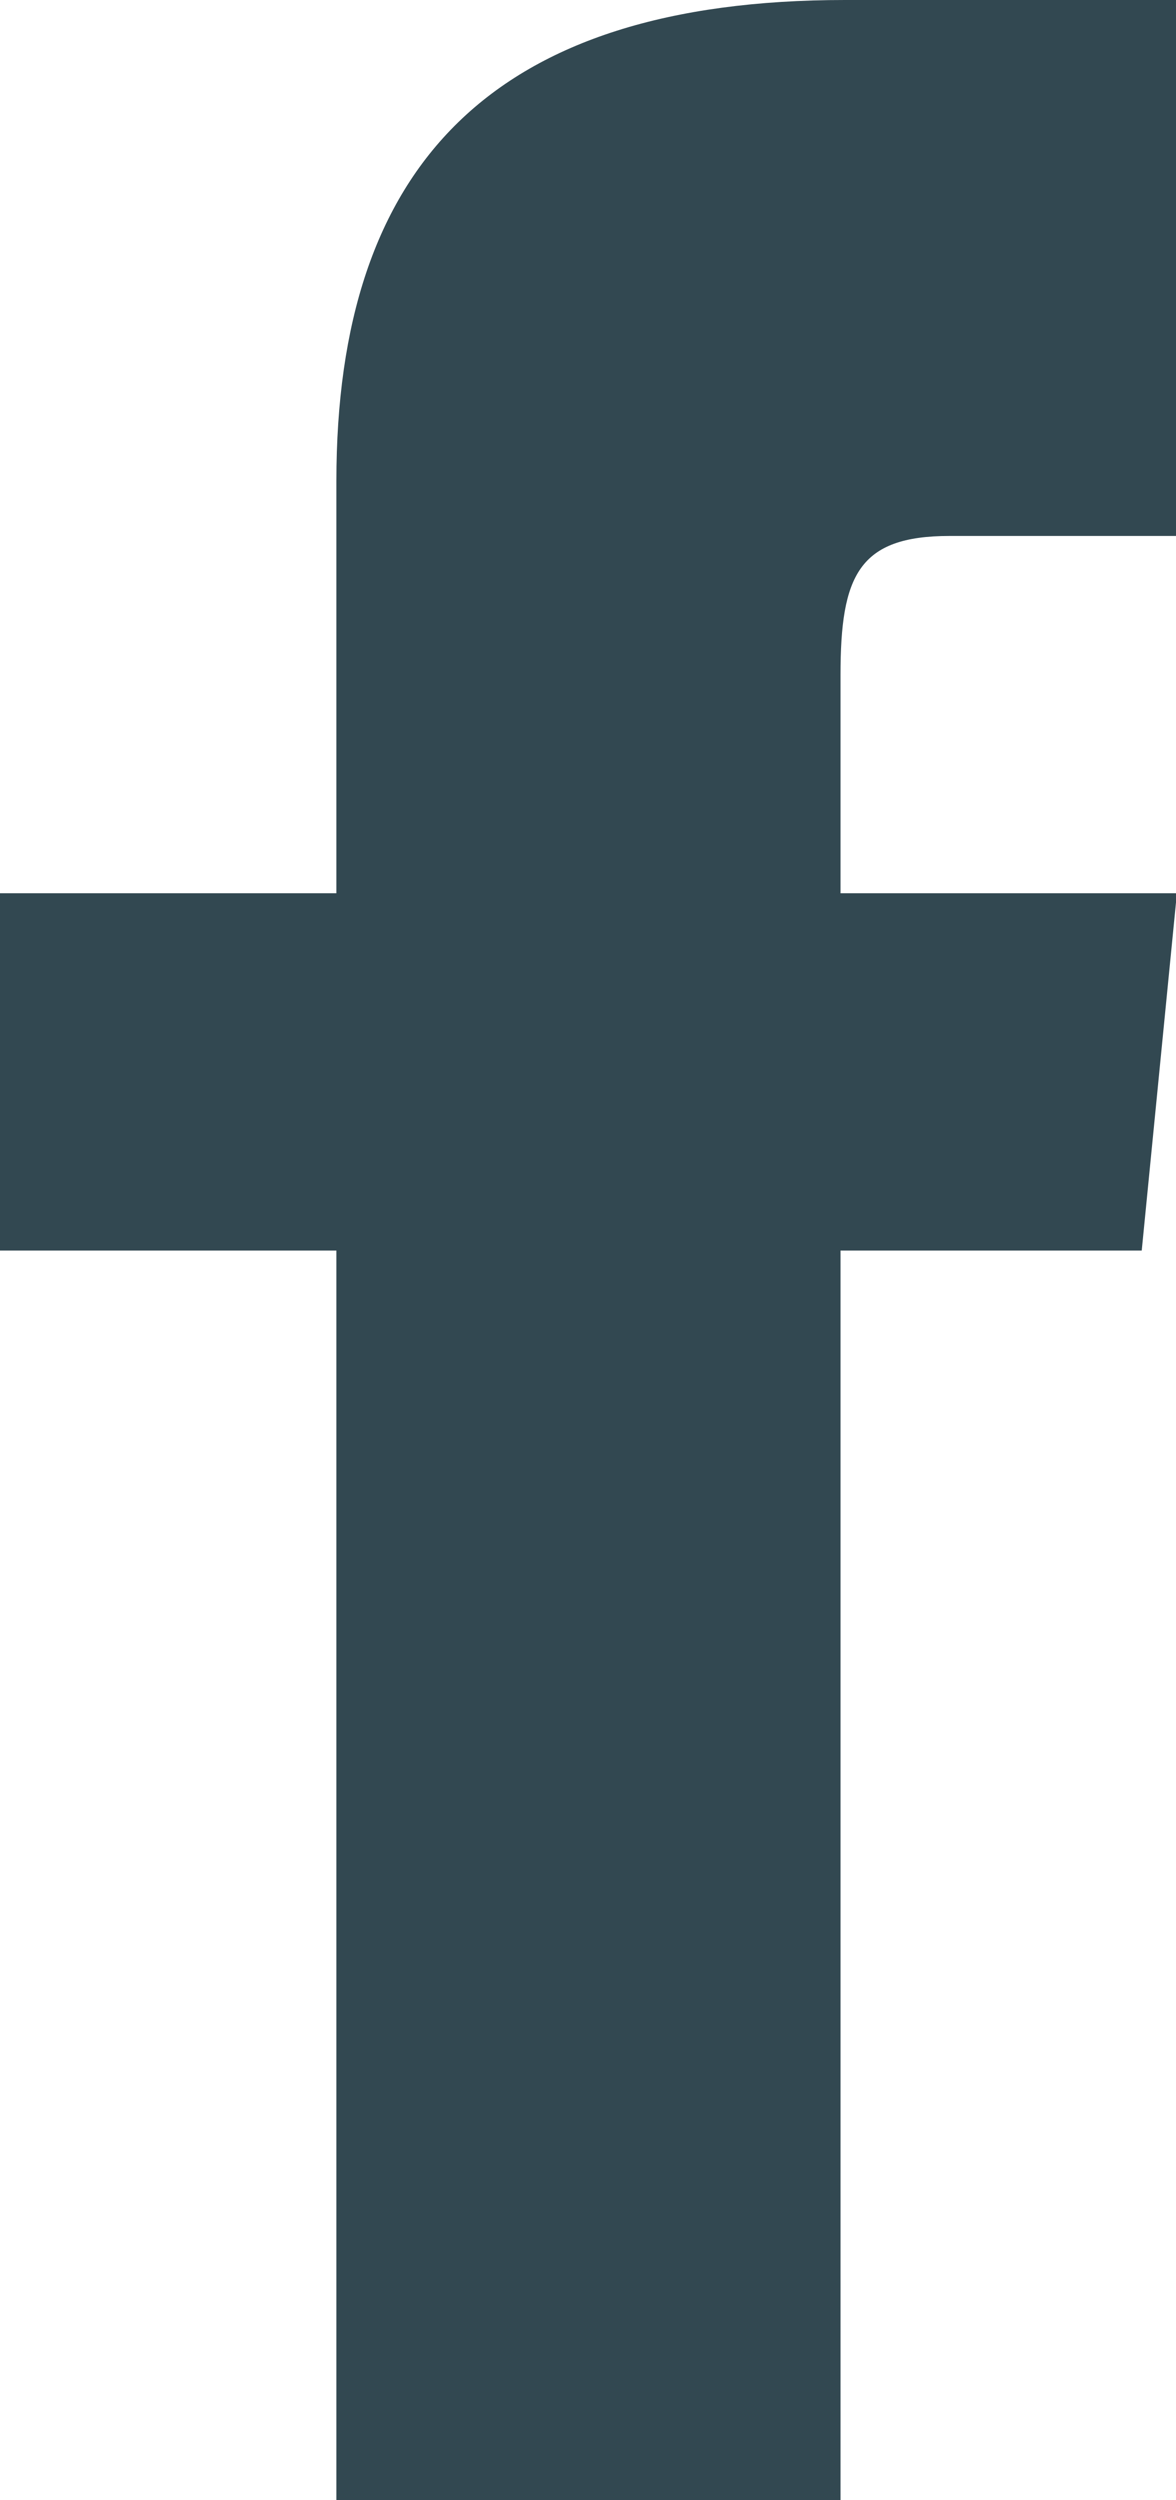 <?xml version="1.0" encoding="utf-8"?>
<!-- Generator: Adobe Illustrator 24.0.0, SVG Export Plug-In . SVG Version: 6.00 Build 0)  -->
<svg version="1.1" id="レイヤー_1" xmlns="http://www.w3.org/2000/svg" xmlns:xlink="http://www.w3.org/1999/xlink" x="0px"
	 y="0px" viewBox="0 0 13.04 27.71" style="enable-background:new 0 0 13.04 27.71;" xml:space="preserve">
<style type="text/css">
	.st0{fill:#324851;}
</style>
<path class="st0" d="M10.53,5.94h2.51V0H9.37C5.46,0,3.73,1.83,3.73,5.33V9.9H0v3.96h3.73v13.86h5.59V13.86h3.34l0.39-3.96H9.32
	V7.48C9.32,6.38,9.52,5.94,10.53,5.94z"/>
</svg>
